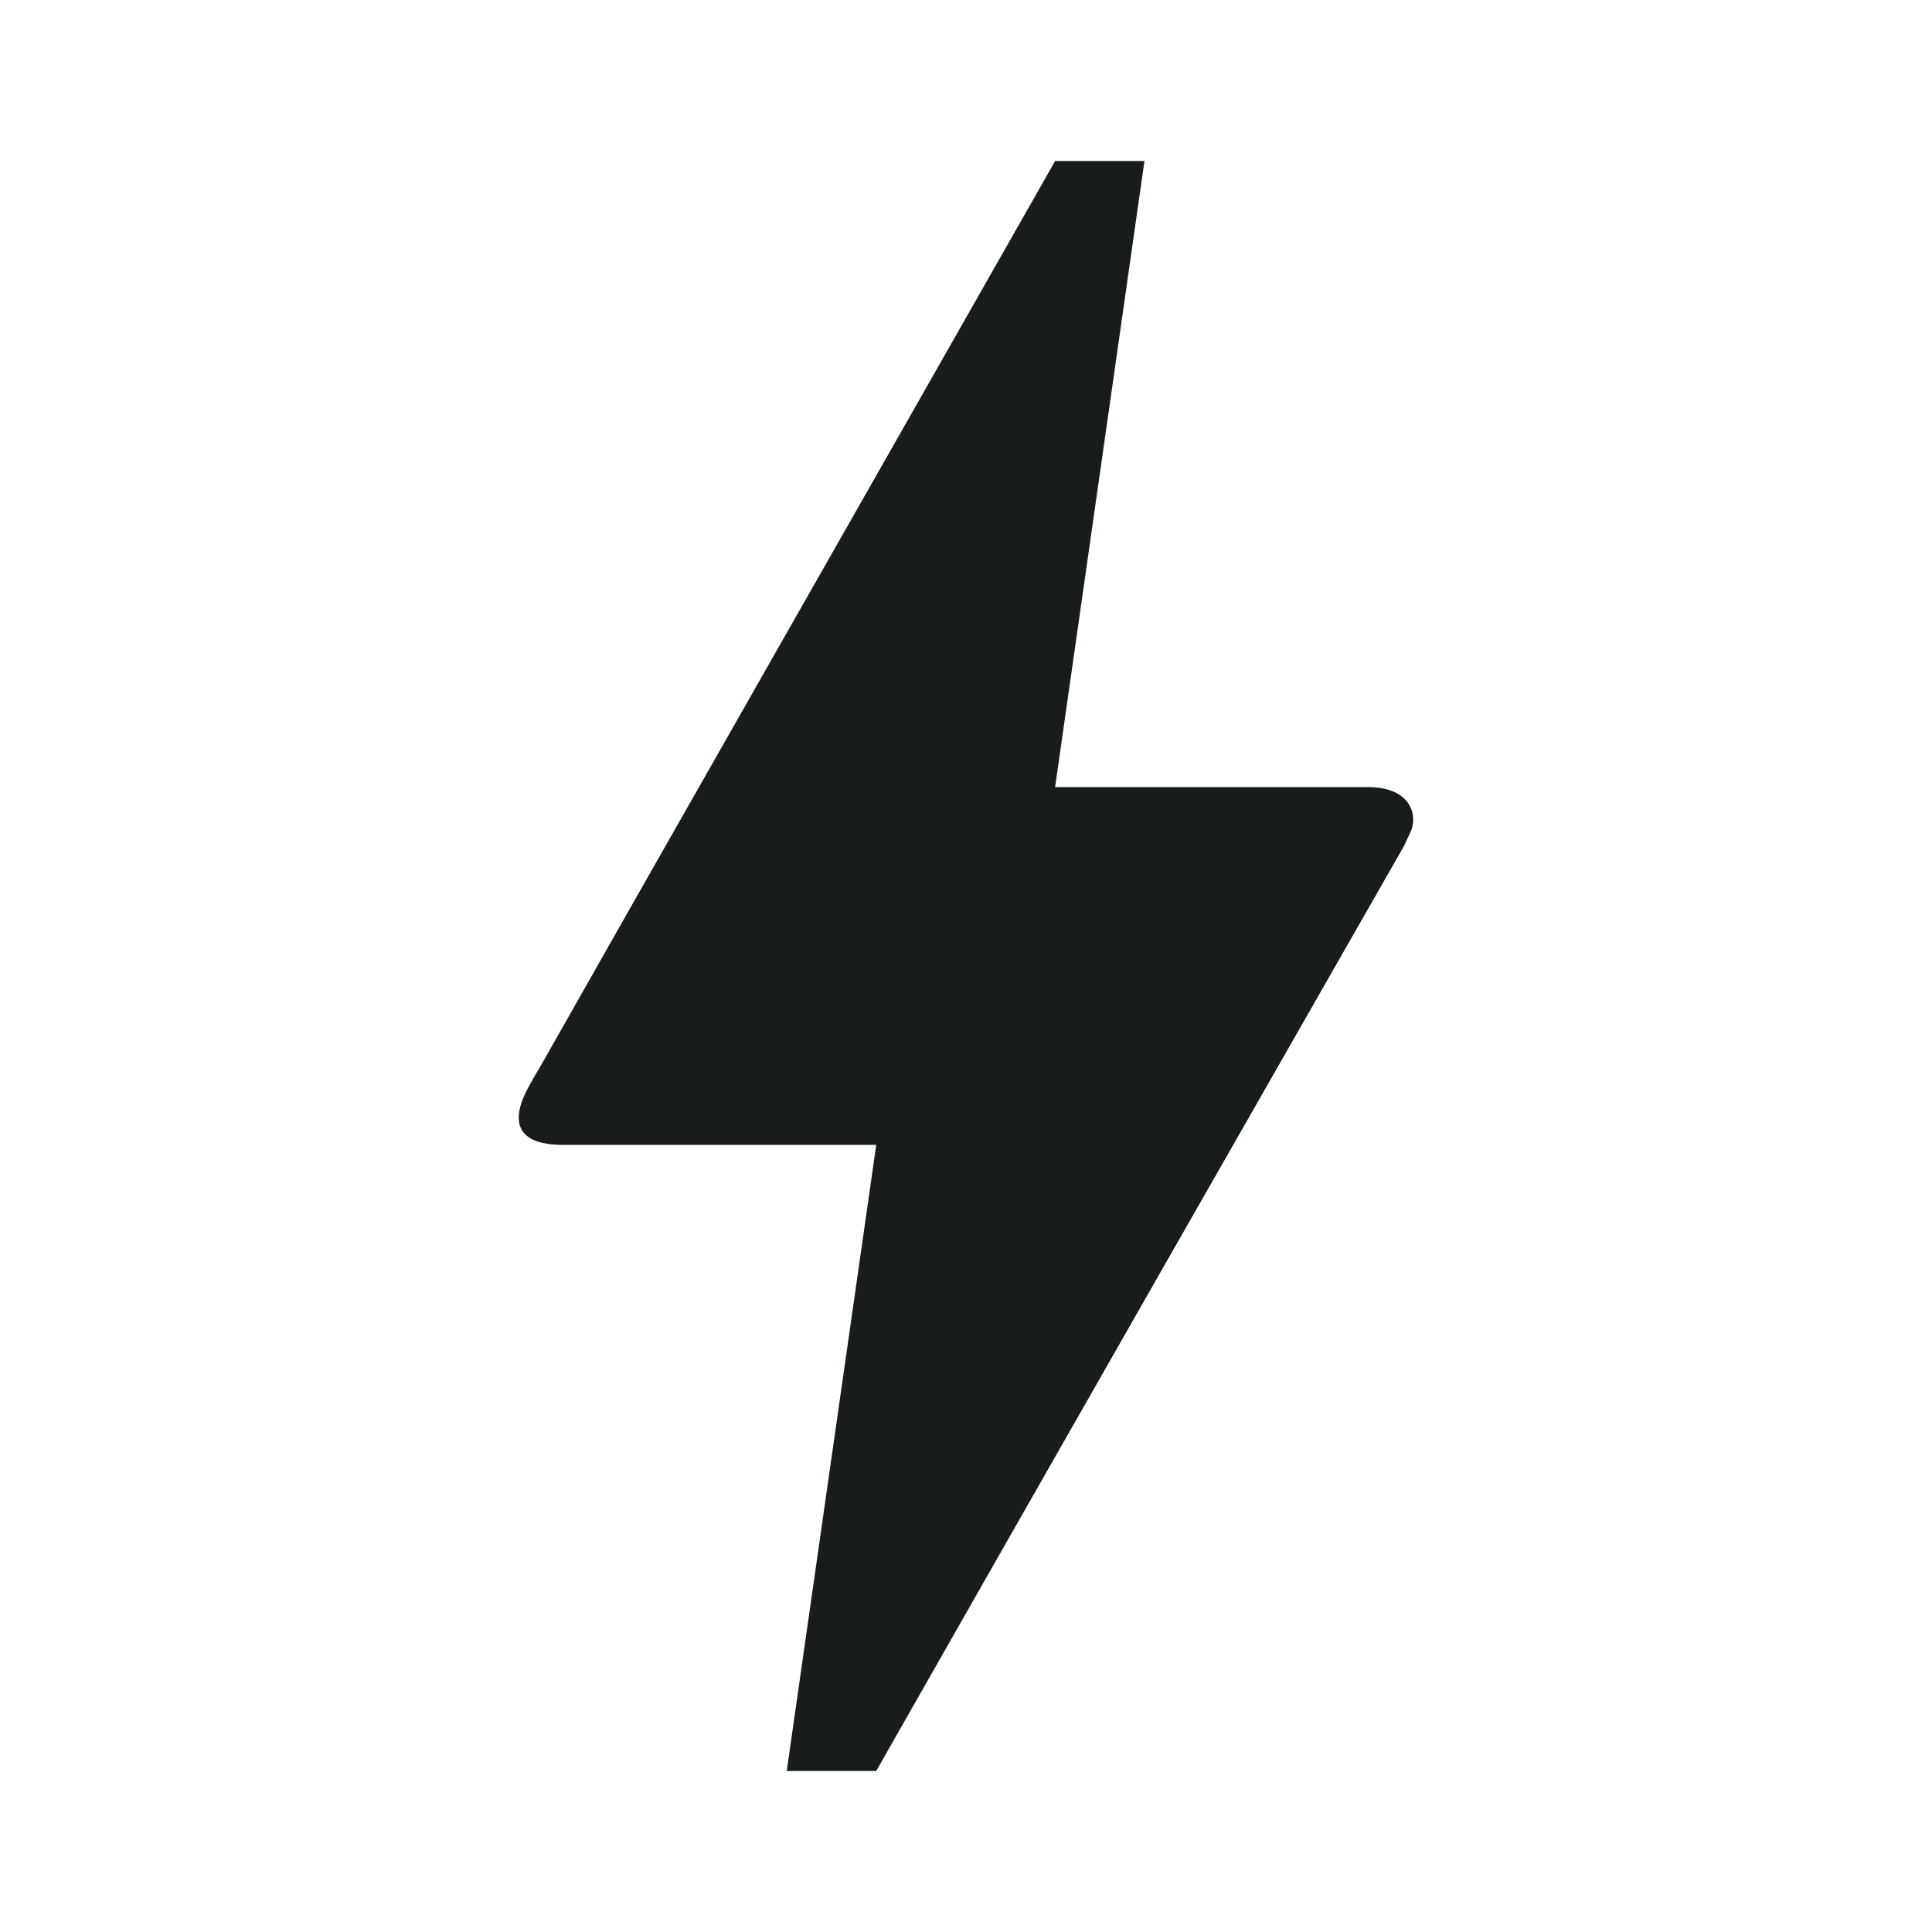 <svg width="24" height="24" viewBox="0 0 24 24" fill="none" xmlns="http://www.w3.org/2000/svg"><path d="M10.885 22H9.773l1.112-7.778h-3.89c-.644 0-.633-.355-.422-.733.212-.378.056-.089.078-.133C8.085 10.822 10.241 7.044 13.107 2h1.11l-1.11 7.778h3.889c.544 0 .622.366.522.566l-.078.167C13.062 18.167 10.885 22 10.885 22z" fill="#191C1D"/></svg>